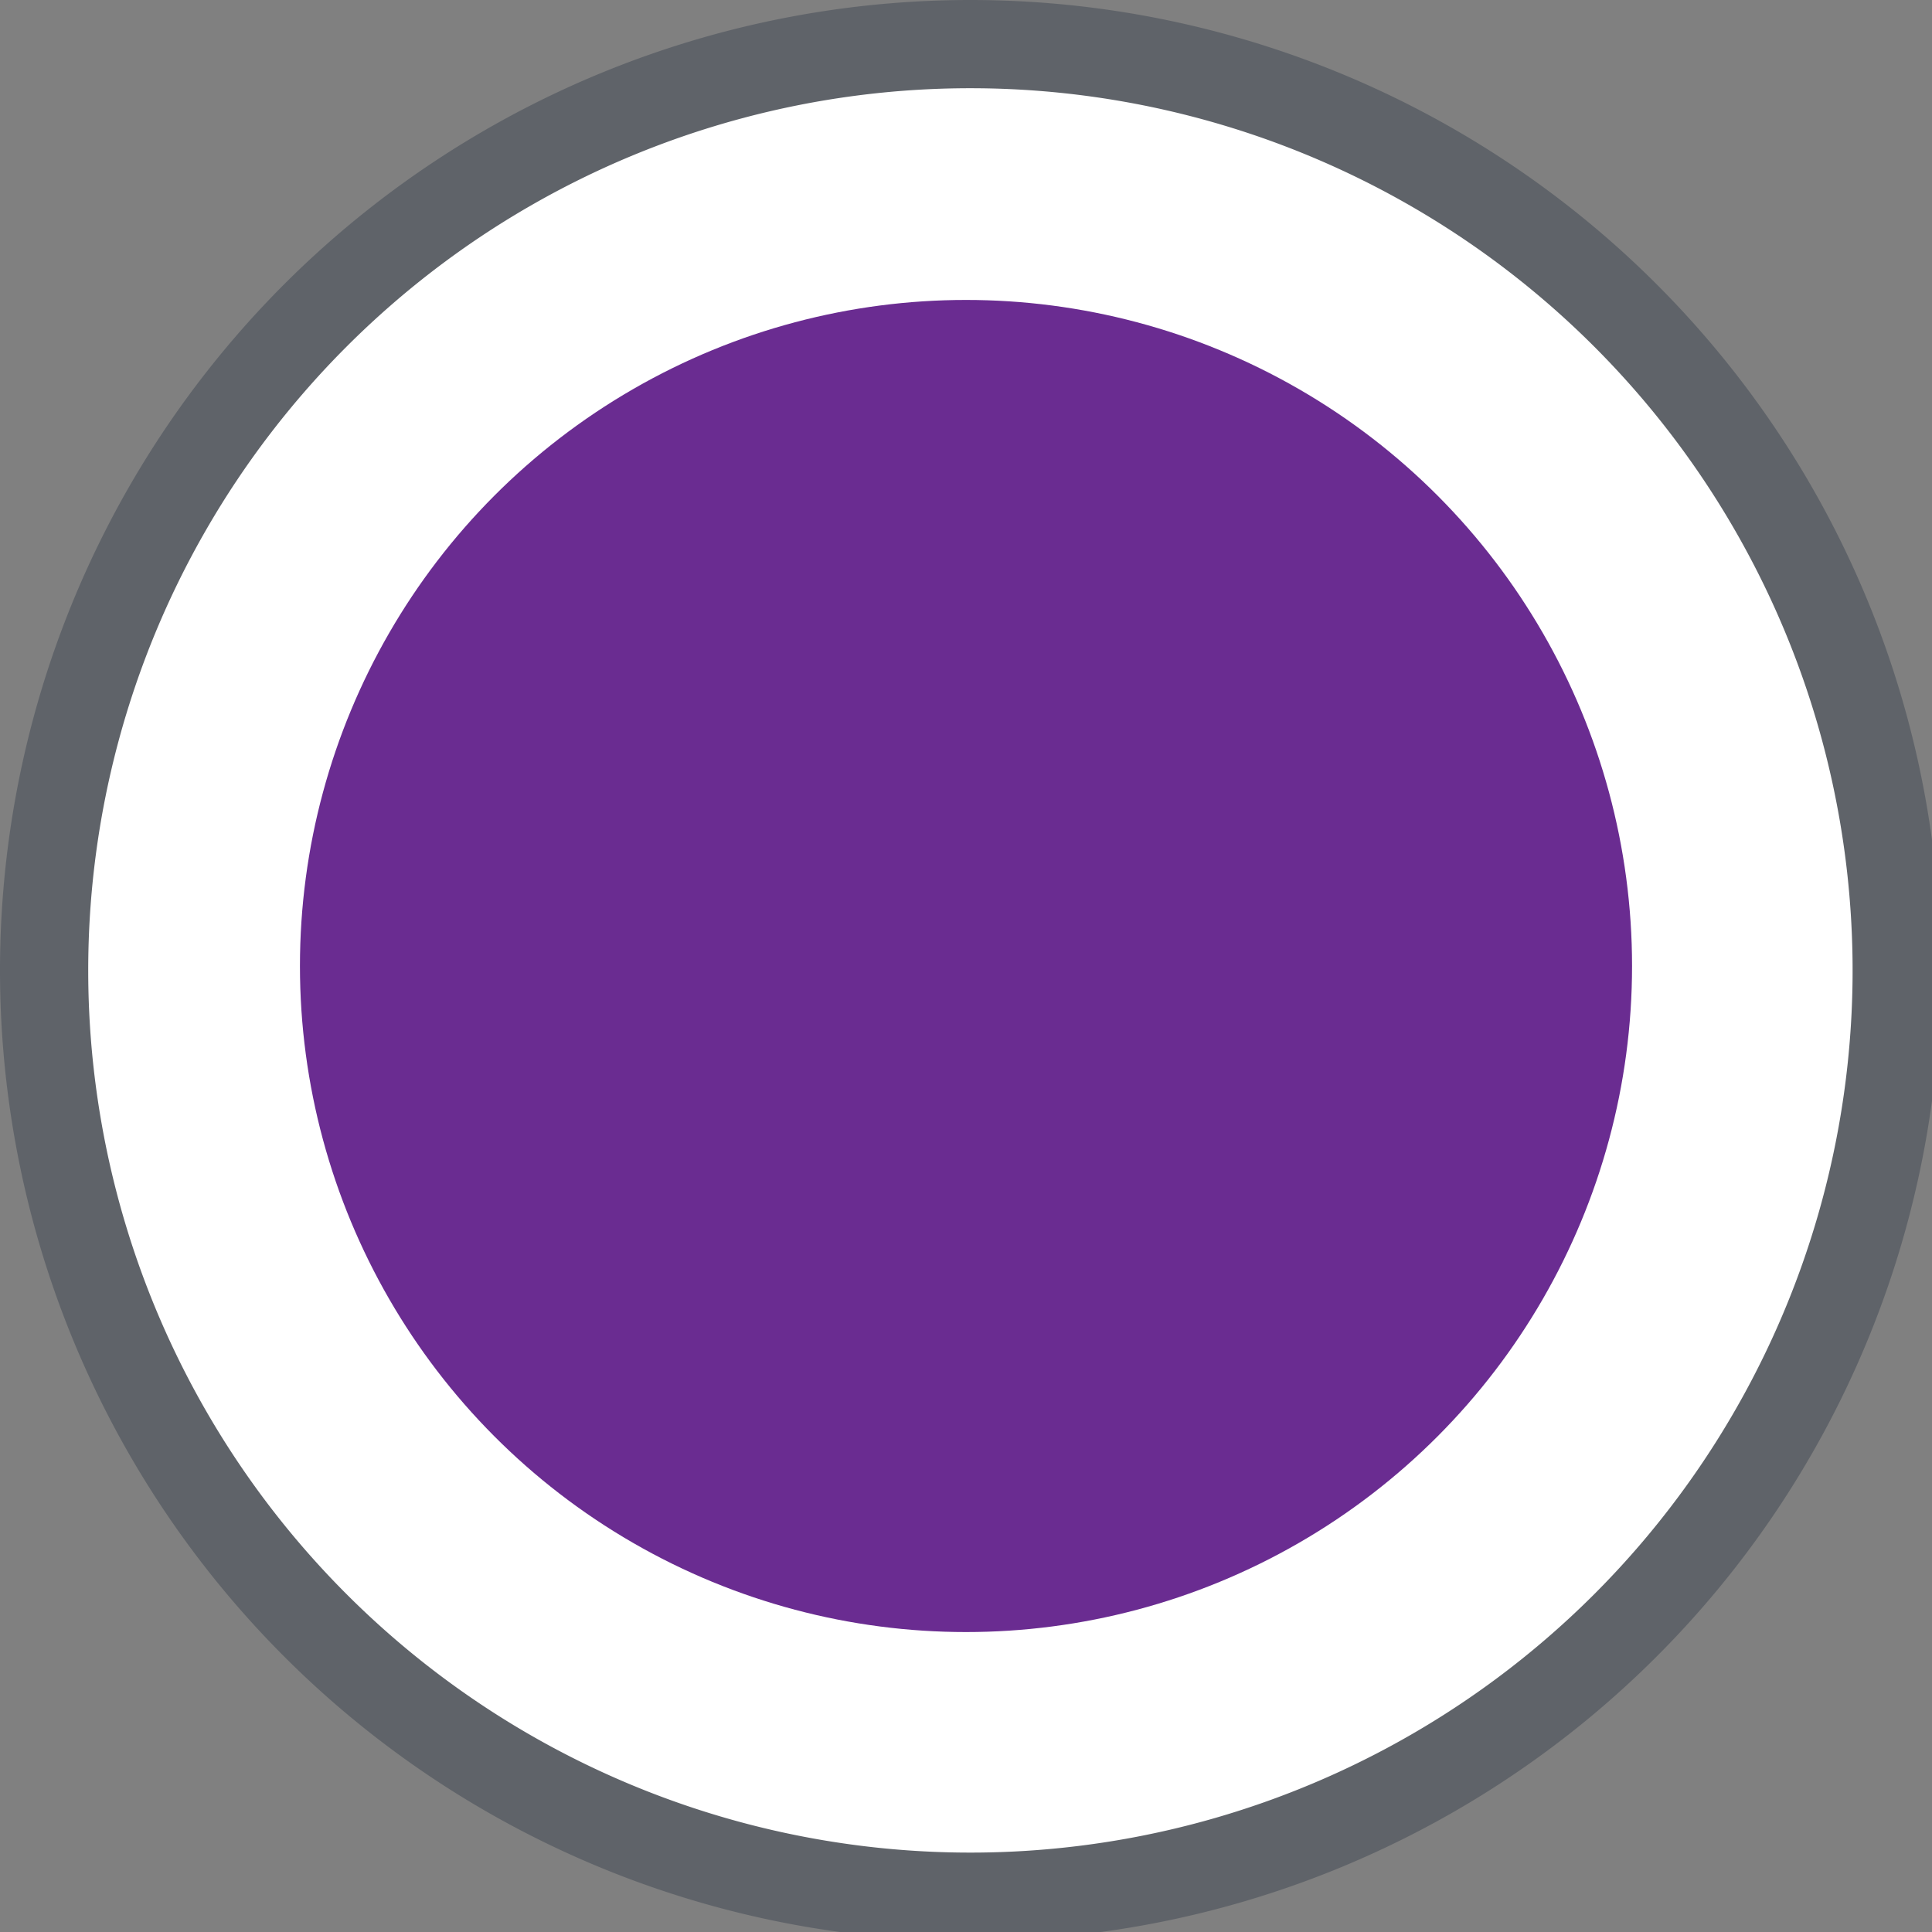 <svg xmlns="http://www.w3.org/2000/svg" viewBox="0 0 21.9 21.9"><rect x="0" y="0" width="21.9" height="21.9" fill="#808080" stroke="none"/><defs><style>.a{fill:#fff;}.b{fill:#5f6369;}.c{fill:#6a2c91;}</style></defs><circle class="a" cx="10.95" cy="10.95" r="10.45"/><path class="b" d="M11,1A10,10,0,1,1,1,11,10,10,0,0,1,11,1m0-1a11,11,0,1,0,11,11A11,11,0,0,0,11,0Z"/><circle class="c" cx="10.95" cy="10.95" r="7.55"/></svg>
